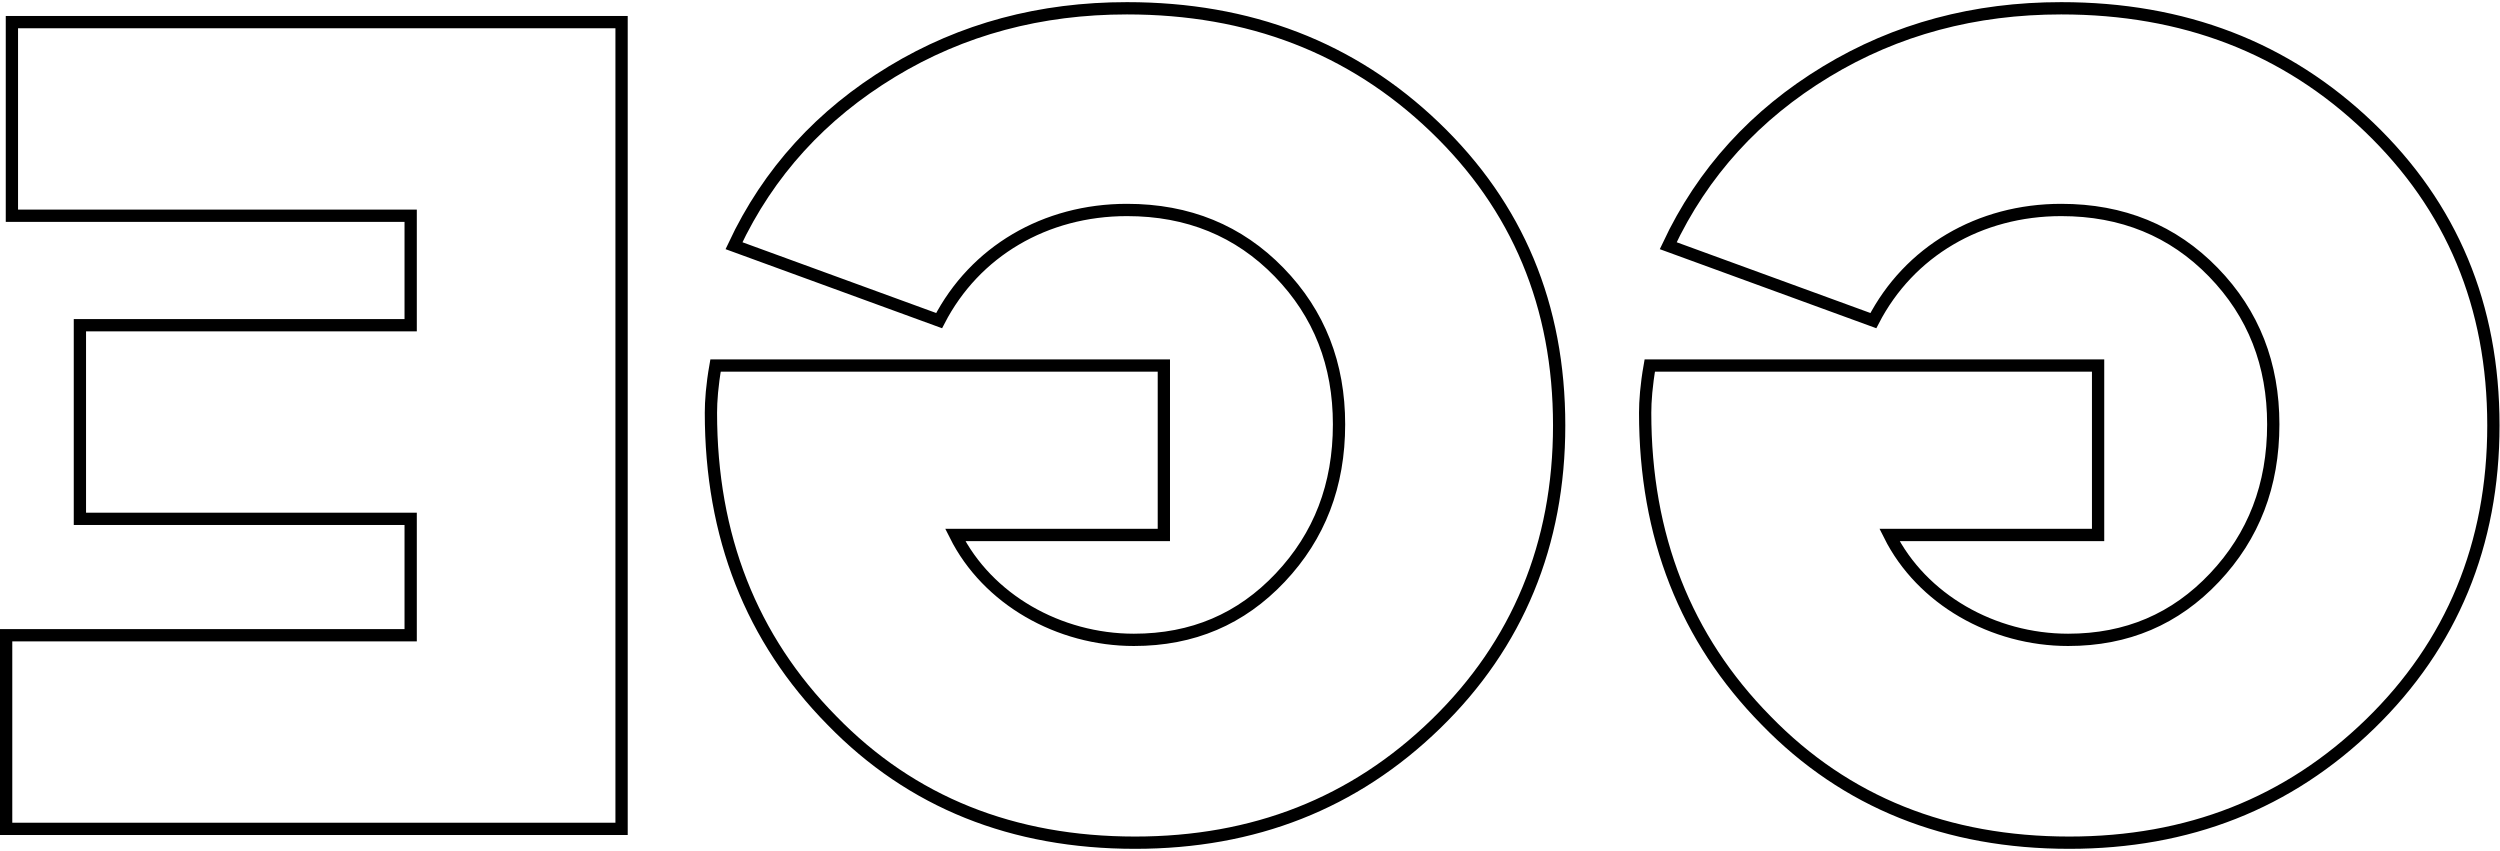 <?xml version="1.0" encoding="UTF-8"?>
<svg width="814px" height="277px" viewBox="0 0 814 277" version="1.1" xmlns="http://www.w3.org/2000/svg" xmlns:xlink="http://www.w3.org/1999/xlink">
    <title>6AA5581B-9675-47DE-A3C6-AB1562A4EC24</title>
    <g id="Page-1" stroke="none" stroke-width="1" fill="none" fill-rule="evenodd">
        <g id="Egg-Partner-Landing_co-evolve" transform="translate(34, -337)" stroke="#000000" stroke-width="4">
            <g id="Header" transform="translate(-32, 0)">
                <g id="Left" transform="translate(0, 161)">
                    <g id="logo-egg-big" transform="translate(0, 178)">
                        <polygon id="logo-egg-E" points="200.384 5.202 200.384 267.878 0 267.878 0 204.835 131.714 204.835 131.714 166.933 24.016 166.933 24.016 103.891 131.714 103.891 131.714 68.244 1.876 68.244 1.876 5.202"></polygon>
                        <path d="M505.662,136.538 C505.662,175.189 492.153,207.835 465.51,233.728 C438.866,259.621 406.22,272.379 367.569,272.379 C327.793,272.379 294.771,259.246 268.878,232.602 C242.61,205.959 229.477,172.562 229.477,132.41 C229.477,128.657 229.852,123.407 230.978,117.025 L376.951,117.025 L376.951,172.187 L309.03,172.187 C319.537,193.201 342.802,206.336 367.194,206.336 C386.332,206.336 402.092,199.581 414.852,186.071 C427.61,172.562 433.989,156.051 433.989,136.163 C433.989,116.65 427.61,100.139 414.476,86.631 C401.341,73.121 384.831,66.367 364.942,66.367 C338.301,66.367 315.41,79.876 303.776,102.393 L236.983,77.999 C248.24,53.983 265.501,35.22 288.391,21.337 C311.282,7.453 336.8,0.698 364.942,0.698 C404.719,0.698 438.116,13.457 465.134,39.35 C492.153,65.241 505.662,97.514 505.662,136.538" id="logo-egg-G1"></path>
                        <path d="M809.849,136.538 C809.849,175.189 796.34,207.835 769.697,233.728 C743.054,259.621 710.407,272.379 671.757,272.379 C631.98,272.379 598.958,259.246 573.066,232.602 C546.798,205.959 533.664,172.562 533.664,132.41 C533.664,128.657 534.04,123.407 535.165,117.025 L681.139,117.025 L681.139,172.187 L613.218,172.187 C623.724,193.201 646.99,206.336 671.381,206.336 C690.519,206.336 706.279,199.581 719.039,186.071 C731.797,172.562 738.177,156.051 738.177,136.163 C738.177,116.65 731.797,100.139 718.664,86.631 C705.529,73.121 689.018,66.367 669.13,66.367 C642.488,66.367 619.597,79.876 607.964,102.393 L541.17,77.999 C552.427,53.983 569.688,35.22 592.579,21.337 C615.469,7.453 640.987,0.698 669.13,0.698 C708.906,0.698 742.303,13.457 769.322,39.35 C796.34,65.241 809.849,97.514 809.849,136.538" id="logo-egg-G2"></path>
                    </g>
                </g>
            </g>
        </g>
    </g>
</svg>